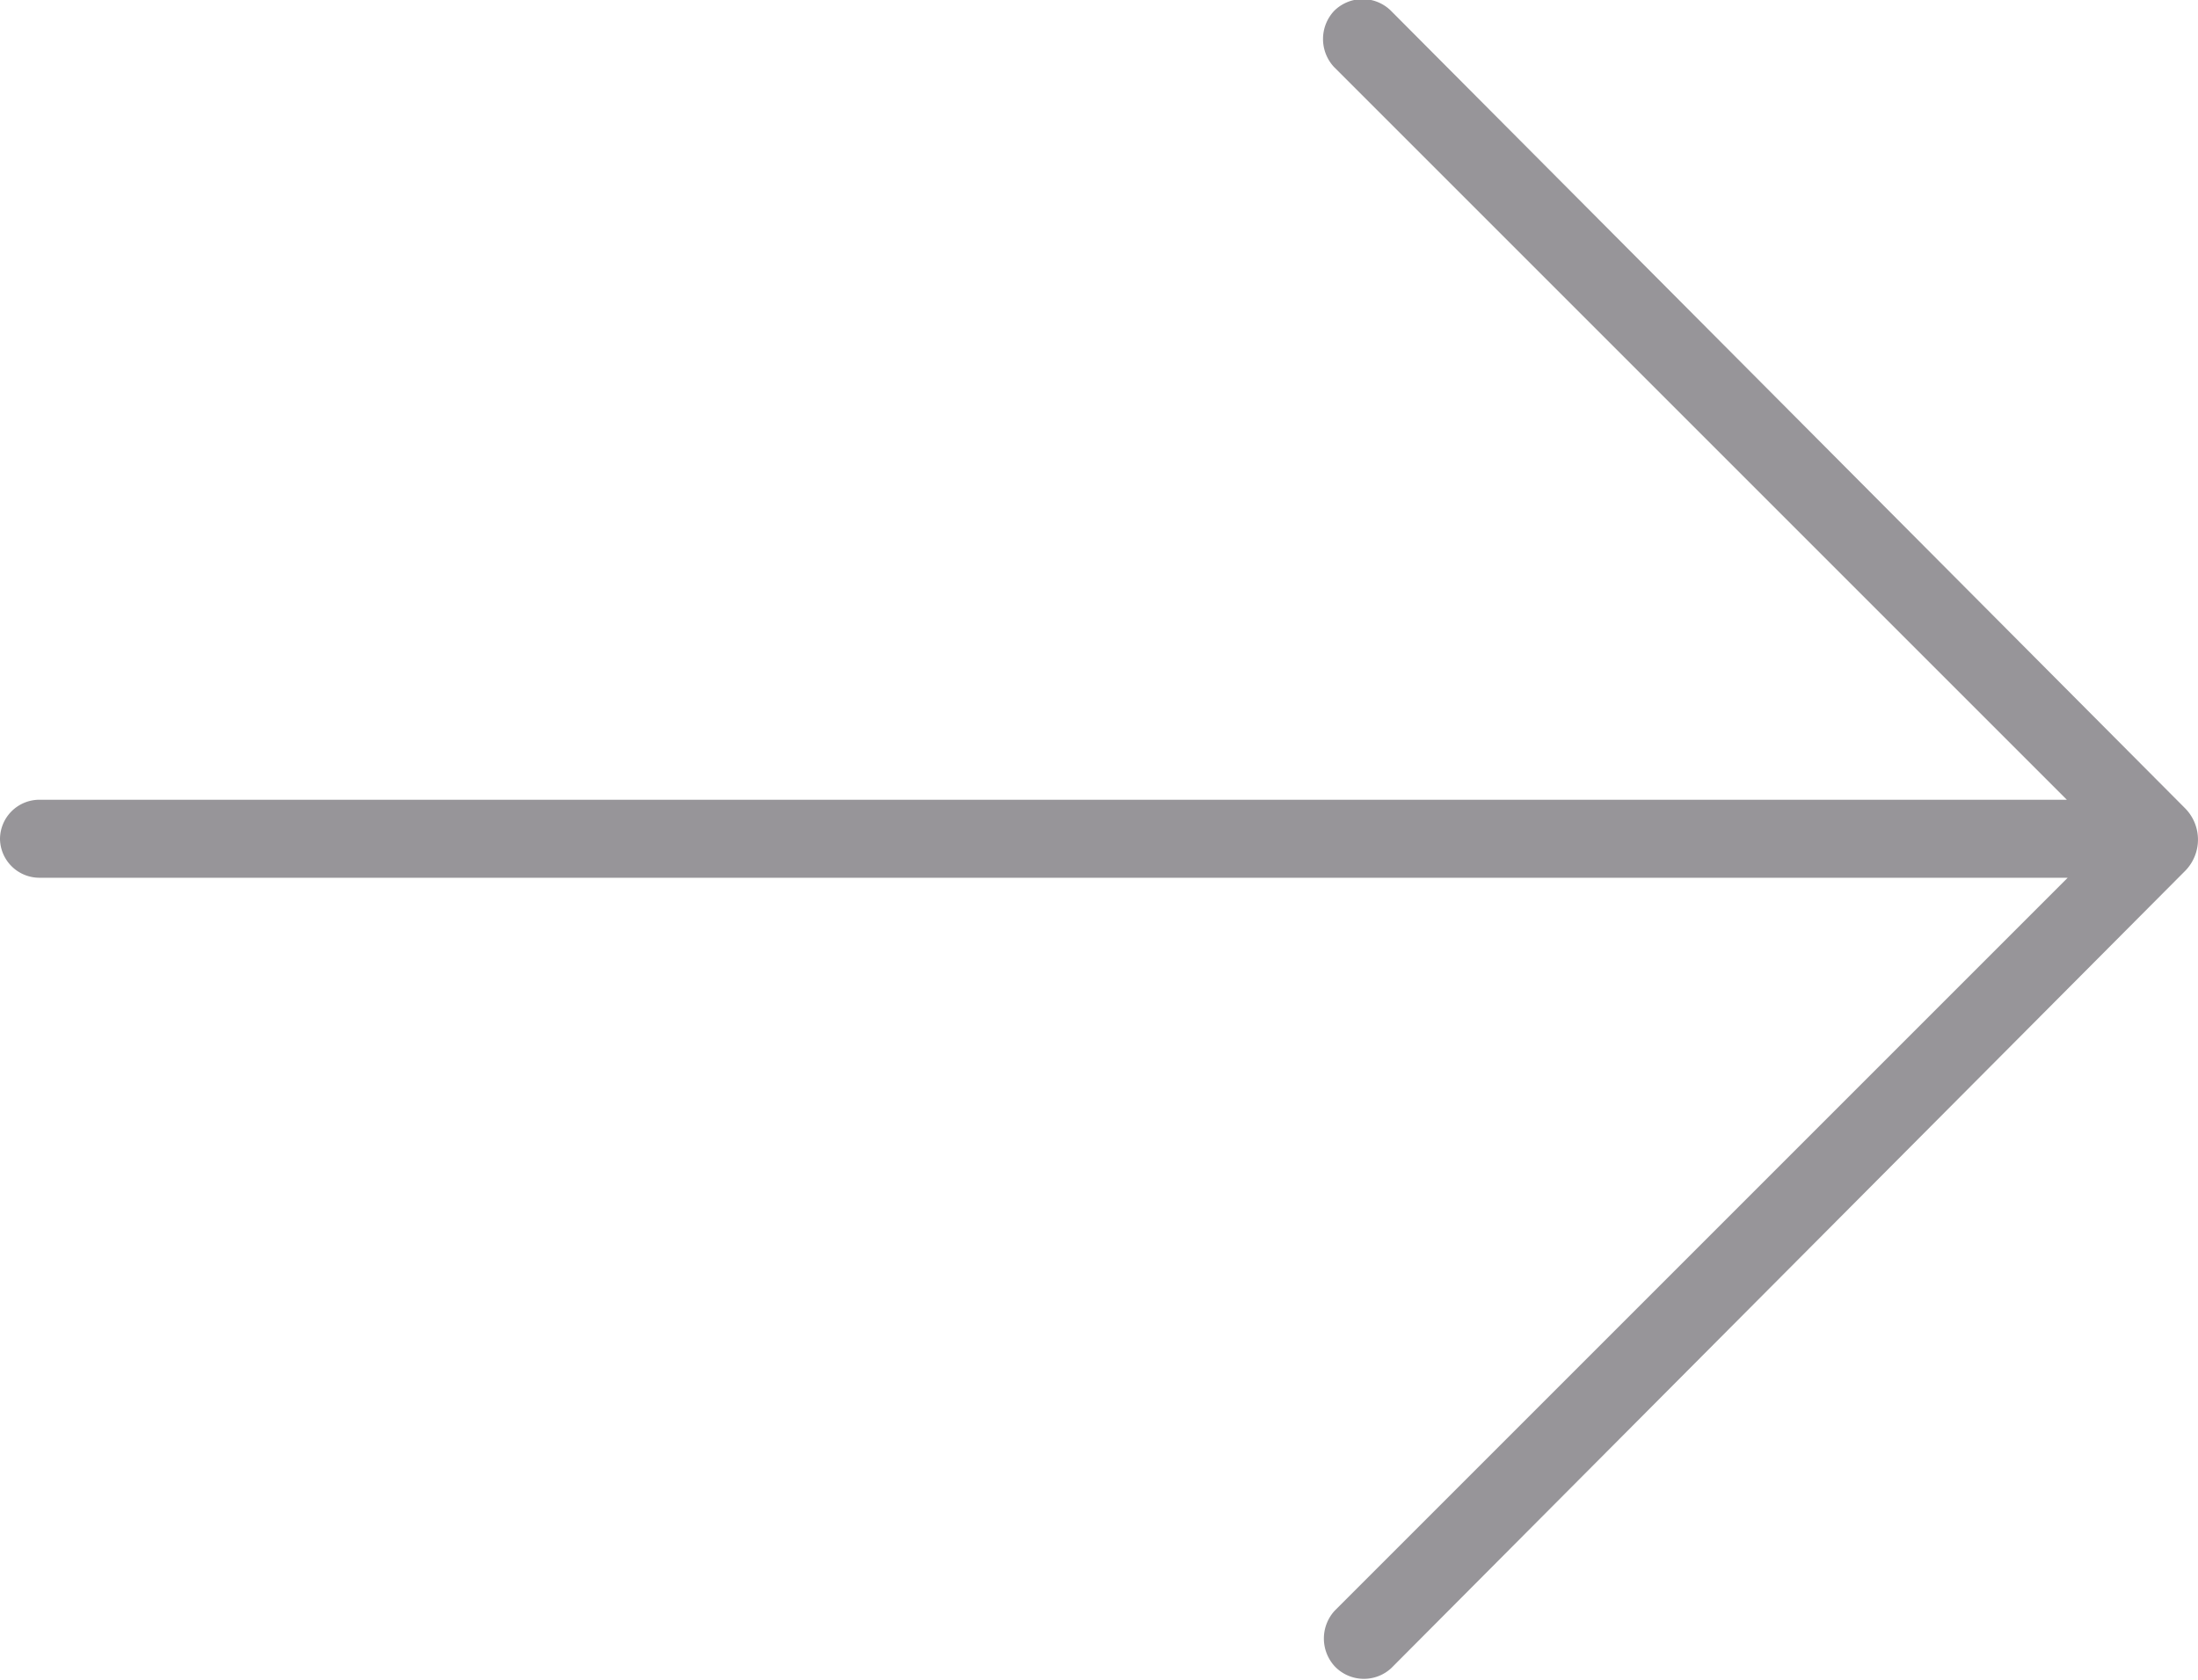 <?xml version="1.0" encoding="UTF-8"?> <svg xmlns="http://www.w3.org/2000/svg" id="Capa_1" data-name="Capa 1" width="25.64" height="19.6" viewBox="0 0 25.64 19.6"><defs><style>.cls-1{fill:#979599;}</style></defs><title>Arrow_flyout</title><path class="cls-1" d="M804.26,510.08l9.26-9.3a.52.52,0,0,0,0-.73l-9.26-9.3a.47.47,0,0,0-.67,0h0a.48.48,0,0,0,0,.65l8.55,8.55H788.49a.46.46,0,0,0-.46.46h0a.46.46,0,0,0,.46.45h23.66l-8.55,8.55a.48.48,0,0,0,0,.65h0A.47.47,0,0,0,804.26,510.08Z" transform="translate(-788.03 -490.62)"></path></svg> 